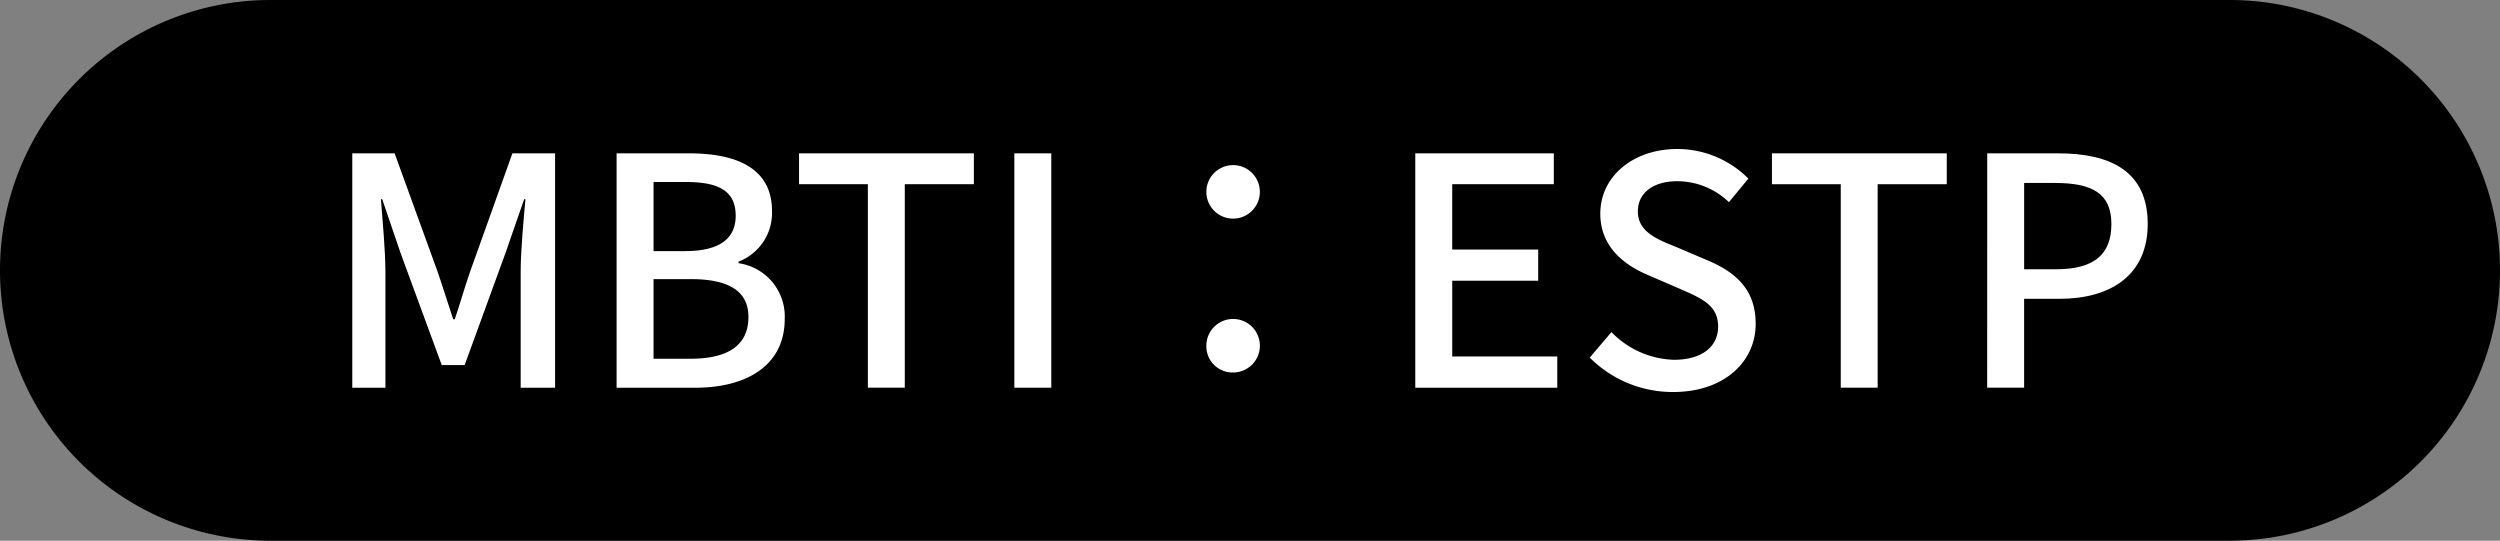 <svg xmlns="http://www.w3.org/2000/svg" xmlns:xlink="http://www.w3.org/1999/xlink" width="167.119" height="36.145" viewBox="0 0 167.119 36.145">
  <rect x="0" y="0" width="167.119" height="36.145" fill="#808080" stroke="none"/>
  <defs>
    <clipPath id="clip-path">
      <rect id="Rectangle_3591" data-name="Rectangle 3591" width="167.119" height="36.145" transform="translate(0 0.001)" fill="none"/>
    </clipPath>
  </defs>
  <g id="about-role-mbti-2" transform="translate(0 0)">
    <g id="Group_2050" data-name="Group 2050" clip-path="url(#clip-path)">
      <path id="Path_36490" data-name="Path 36490" d="M149.046,36.146H18.073A18.072,18.072,0,1,1,18.073,0H149.046a18.072,18.072,0,1,1,0,36.145"/>
      <path id="Path_36491" data-name="Path 36491" d="M23.549,10.251H26.38l2.874,7.918c.361,1.043.681,2.107,1.043,3.172H30.4c.362-1.065.661-2.129,1.022-3.172l2.831-7.918h2.853V25.917h-2.3V18.169c0-1.405.191-3.427.319-4.854h-.085l-1.256,3.62-2.724,7.47H29.53l-2.746-7.47-1.234-3.62h-.085c.106,1.427.3,3.449.3,4.854v7.748H23.549Z" fill="#fff"/>
      <path id="Path_36492" data-name="Path 36492" d="M41.218,10.251h4.854c3.213,0,5.534,1.022,5.534,3.853a3.484,3.484,0,0,1-2.235,3.384v.106a3.6,3.6,0,0,1,3.086,3.726c0,3.107-2.533,4.6-6,4.6H41.218Zm4.577,6.535c2.384,0,3.384-.894,3.384-2.363,0-1.639-1.106-2.256-3.32-2.256H43.688v4.619Zm.383,7.194c2.448,0,3.853-.872,3.853-2.788,0-1.767-1.363-2.533-3.853-2.533h-2.49V23.98Z" fill="#fff"/>
      <path id="Path_36493" data-name="Path 36493" d="M58.014,12.315h-4.6V10.251H65.1v2.064H60.483v13.6H58.014Z" fill="#fff"/>
      <rect id="Rectangle_3590" data-name="Rectangle 3590" width="2.47" height="15.666" transform="translate(67.806 10.251)" fill="#fff"/>
      <path id="Path_36494" data-name="Path 36494" d="M80.642,12.826a1.788,1.788,0,0,1,3.576,0,1.788,1.788,0,0,1-3.576,0m0,10.323A1.789,1.789,0,1,1,82.43,24.9a1.747,1.747,0,0,1-1.788-1.746" fill="#fff"/>
      <path id="Path_36495" data-name="Path 36495" d="M94.608,10.251h9.26v2.064h-6.79v4.364h5.747v2.086H97.078v5.066H104.1v2.086H94.608Z" fill="#fff"/>
      <path id="Path_36496" data-name="Path 36496" d="M106.274,23.9l1.447-1.7a6.074,6.074,0,0,0,4.172,1.851c1.9,0,2.959-.894,2.959-2.213,0-1.426-1.064-1.874-2.512-2.512l-2.17-.937c-1.512-.638-3.194-1.831-3.194-4.108,0-2.469,2.171-4.321,5.152-4.321a6.713,6.713,0,0,1,4.747,1.979l-1.3,1.575a4.994,4.994,0,0,0-3.448-1.4c-1.6,0-2.64.767-2.64,2.022,0,1.341,1.256,1.852,2.533,2.363l2.15.915c1.852.788,3.193,1.937,3.193,4.236,0,2.512-2.086,4.555-5.513,4.555a7.818,7.818,0,0,1-5.577-2.3" fill="#fff"/>
      <path id="Path_36497" data-name="Path 36497" d="M123.05,12.315h-4.6V10.251h11.686v2.064h-4.619v13.6H123.05Z" fill="#fff"/>
      <path id="Path_36498" data-name="Path 36498" d="M132.841,10.251h4.747c3.492,0,5.982,1.191,5.982,4.725,0,3.427-2.49,5-5.9,5h-2.362v5.939h-2.47Zm4.6,7.748c2.512,0,3.7-.958,3.7-3.023s-1.3-2.746-3.789-2.746h-2.043V18Z" fill="#fff"/>
    </g>
  </g>
</svg>
